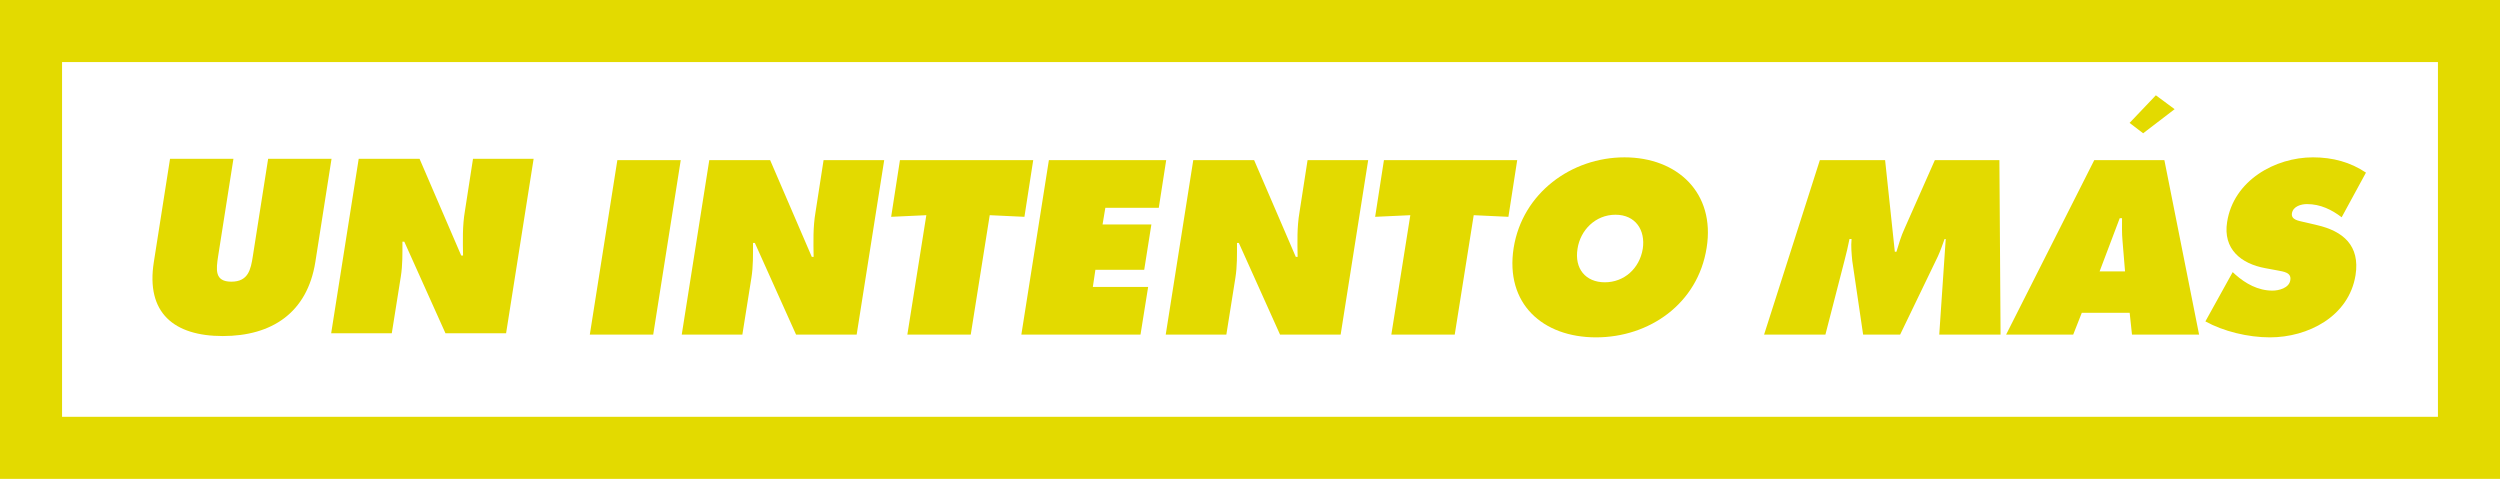 <svg width="5116" height="980" viewBox="0 0 5116 980" fill="none" xmlns="http://www.w3.org/2000/svg">
<path fill-rule="evenodd" clip-rule="evenodd" d="M4989 127H127V853H4989V127ZM0 0V980H5116V0H0Z" fill="#E3DA00"/>
<path d="M1207.01 684.688L1263.35 327.682H1393.08L1336.74 684.688H1207.01Z" fill="#E3DA00"/>
<path d="M1395.13 684.688L1451.47 327.682H1576L1661.23 525.598H1665.02C1664.54 495.768 1663.6 464.992 1668.8 434.689L1685.38 327.682H1809.43L1753.08 684.688H1629.03L1544.75 497.189H1540.96C1540.96 521.81 1541.44 545.011 1537.65 568.685L1519.18 684.688H1395.13Z" fill="#E3DA00"/>
<path d="M1823.67 443.685L1841.66 327.682H2114.38L2096.39 443.685L2025.37 440.371L1986.54 684.688H1856.81L1895.64 440.371L1823.67 443.685Z" fill="#E3DA00"/>
<path d="M2090.1 684.688L2146.44 327.682H2386.5L2371.34 425.219H2261.97L2256.29 459.31H2356.19L2341.52 552.113H2241.61L2236.4 587.15H2349.56L2333.94 684.688H2090.1Z" fill="#E3DA00"/>
<path d="M2385.56 684.688L2441.9 327.682H2566.43L2651.66 525.598H2655.45C2654.97 495.768 2654.03 464.992 2659.23 434.689L2675.81 327.682H2799.86L2743.51 684.688H2619.46L2535.18 497.189H2531.39C2531.39 521.81 2531.87 545.011 2528.08 568.685L2509.61 684.688H2385.56Z" fill="#E3DA00"/>
<path d="M2814.1 443.685L2832.09 327.682H3104.81L3086.82 443.685L3015.8 440.371L2976.97 684.688H2847.24L2886.07 440.371L2814.1 443.685Z" fill="#E3DA00"/>
<path d="M3324.37 322C3432.8 322 3510.45 394.916 3492.46 507.132C3474.46 621.715 3375.03 690.37 3266.13 690.37C3157.23 690.37 3079.58 621.715 3097.57 507.132C3115.56 394.916 3215.94 322 3324.37 322ZM3305.9 439.424C3264.71 439.424 3233.93 471.147 3228.25 509.026C3221.62 549.745 3244.82 577.681 3284.12 577.681C3323.42 577.681 3355.15 549.745 3361.78 509.026C3367.46 471.147 3347.1 439.424 3305.9 439.424Z" fill="#E3DA00"/>
<path d="M3610.05 684.688L3724.16 327.682H3857.68L3877.57 515.181H3880.88C3885.62 499.556 3890.35 482.984 3897.45 467.833L3959.48 327.682H4091.58L4093.95 684.688H3968.48L3981.73 489.14H3979.37C3975.11 500.977 3970.84 513.287 3965.64 524.651L3888.46 684.688H3812.7L3790.45 533.647C3789.03 518.495 3787.61 504.291 3789.03 489.14H3784.77C3781.93 503.344 3778.61 518.022 3774.82 532.226L3735.52 684.688H3610.05Z" fill="#E3DA00"/>
<path d="M4513.1 657.699L4568.97 556.848L4574.65 562.056C4595.01 580.048 4620.58 594.726 4650.41 594.726C4663.2 594.726 4684.5 589.518 4686.87 573.419C4689.71 557.321 4672.66 555.901 4661.3 553.533L4635.73 548.798C4586.49 539.802 4548.61 509.973 4557.61 454.102C4570.87 369.348 4655.62 322 4733.27 322C4773.99 322 4809.98 331.943 4841.7 353.25L4791.98 444.632C4772.1 429.481 4748.9 417.644 4720.96 417.644C4709.6 417.644 4692.55 421.905 4690.18 436.583C4688.29 449.84 4703.91 451.734 4713.38 454.102L4741.79 460.731C4794.82 473.041 4829.86 502.397 4820.39 563.003C4806.66 648.23 4722.38 690.37 4645.2 690.37C4600.22 690.37 4550.03 678.059 4513.1 657.699Z" fill="#E3DA00"/>
<path fill-rule="evenodd" clip-rule="evenodd" d="M4260.15 640.181L4242.63 684.688H4105.32L4285.71 327.682H4429.18L4500.2 684.688H4362.89L4358.16 640.181H4260.15ZM4348.69 555.427H4296.6L4337.8 446.526H4342.53C4342.53 461.677 4342.06 477.302 4343.48 492.454L4348.69 555.427Z" fill="#E3DA00"/>
<path d="M4411.76 195L4450.12 223.423L4385.74 272.737L4358 251.505L4411.76 195Z" fill="#E3DA00"/>
<path d="M548.718 325H678.452L645.308 536.173C628.736 640.34 555.82 687.688 455.915 687.688C356.01 687.688 298.245 640.34 314.817 536.173L347.961 325H477.695L446.445 523.863C442.184 551.798 438.87 576.419 473.434 576.419C507.998 576.419 513.206 551.798 517.468 523.863L548.718 325Z" fill="#E3DA00"/>
<path d="M677.708 682.006L734.053 325H858.579L943.806 522.916H947.594C947.12 493.086 946.173 462.31 951.382 432.007L967.954 325H1092.01L1035.66 682.006H911.609L827.329 494.507H823.541C823.541 519.128 824.015 542.329 820.227 566.003L801.761 682.006H677.708Z" fill="#E3DA00"/>
</svg>

